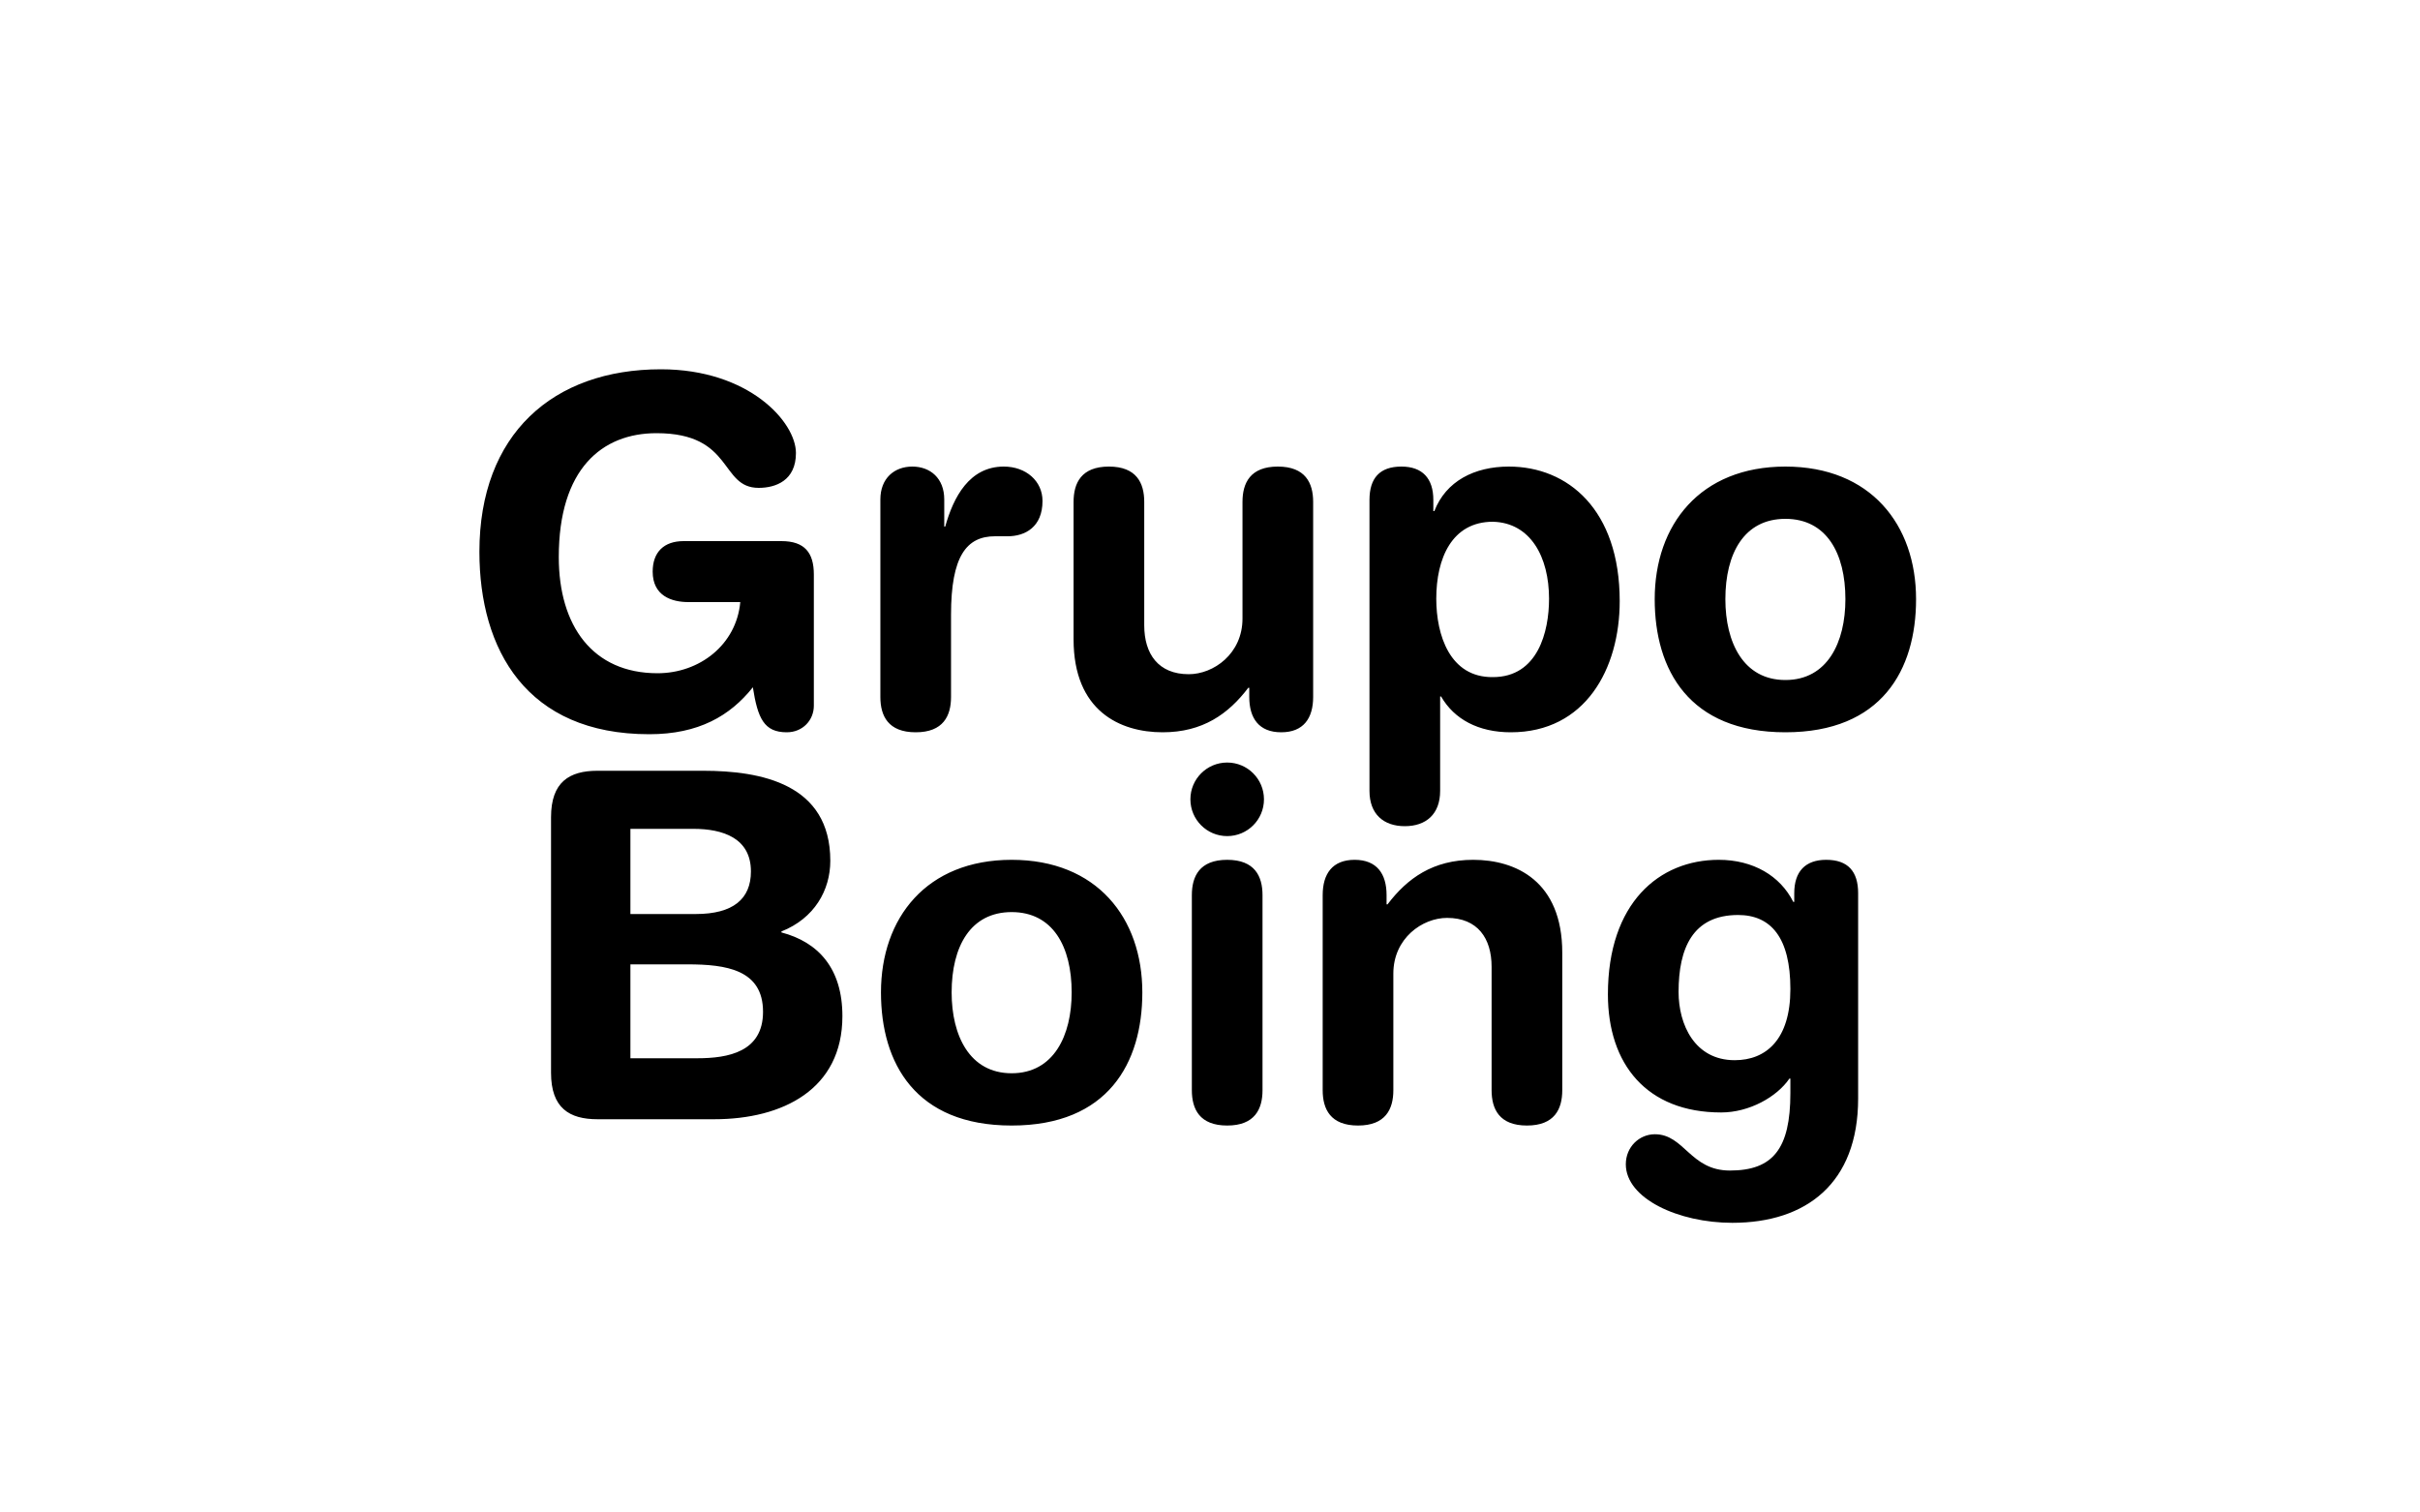 <svg width="80" height="50" viewBox="0 0 80 50" fill="none" xmlns="http://www.w3.org/2000/svg">
<path d="M26.904 18.992V23.328C26.904 23.808 26.536 24.208 26.008 24.208C25.256 24.208 25.048 23.744 24.888 22.72C24.136 23.664 23.096 24.272 21.464 24.272C17.4 24.272 15.848 21.472 15.848 18.24C15.848 14.352 18.28 12.208 21.848 12.208C24.76 12.208 26.312 13.952 26.312 14.976C26.312 15.888 25.64 16.128 25.08 16.128C23.784 16.128 24.264 14.32 21.704 14.32C19.896 14.32 18.472 15.504 18.472 18.416C18.472 20.688 19.592 22.256 21.736 22.256C23.128 22.256 24.344 21.312 24.472 19.904H22.76C22.2 19.904 21.576 19.696 21.576 18.896C21.576 18.256 21.944 17.888 22.6 17.888H25.832C26.6 17.888 26.904 18.272 26.904 18.992ZM29.103 23.04V16.512C29.103 15.808 29.567 15.424 30.159 15.424C30.751 15.424 31.215 15.808 31.215 16.512V17.408H31.247C31.519 16.432 32.047 15.424 33.183 15.424C33.919 15.424 34.463 15.904 34.463 16.56C34.463 17.424 33.887 17.728 33.311 17.728H32.895C31.951 17.728 31.439 18.384 31.439 20.32V23.04C31.439 23.664 31.183 24.208 30.271 24.208C29.359 24.208 29.103 23.664 29.103 23.04ZM43.41 16.592V23.04C43.41 23.744 43.09 24.208 42.354 24.208C41.618 24.208 41.298 23.744 41.298 23.04V22.736H41.266C40.61 23.6 39.762 24.208 38.434 24.208C37.026 24.208 35.49 23.504 35.49 21.136V16.592C35.49 15.968 35.746 15.424 36.658 15.424C37.57 15.424 37.826 15.968 37.826 16.592V20.672C37.826 21.616 38.29 22.288 39.298 22.288C40.114 22.288 41.074 21.616 41.074 20.448V16.592C41.074 15.968 41.33 15.424 42.242 15.424C43.154 15.424 43.41 15.968 43.41 16.592ZM45.272 26.144V16.528C45.272 15.808 45.608 15.424 46.328 15.424C47.016 15.424 47.383 15.808 47.383 16.528V16.896H47.416C47.8 15.904 48.743 15.424 49.88 15.424C51.831 15.424 53.544 16.848 53.544 19.872C53.544 22.112 52.407 24.208 49.944 24.208C48.871 24.208 48.072 23.776 47.639 23.024H47.608V26.144C47.608 26.912 47.144 27.312 46.44 27.312C45.736 27.312 45.272 26.912 45.272 26.144ZM51.208 19.792C51.208 18.416 50.599 17.28 49.352 17.248C47.992 17.248 47.48 18.464 47.48 19.792C47.48 20.992 47.928 22.4 49.352 22.384C50.84 22.384 51.208 20.88 51.208 19.792ZM57.037 19.808C57.037 21.232 57.629 22.48 59.021 22.48C60.413 22.48 61.005 21.232 61.005 19.808C61.005 18.288 60.381 17.152 59.021 17.152C57.661 17.152 57.037 18.288 57.037 19.808ZM54.701 19.808C54.701 17.344 56.205 15.424 59.021 15.424C61.837 15.424 63.341 17.344 63.341 19.808C63.341 22.144 62.205 24.208 59.021 24.208C55.837 24.208 54.701 22.144 54.701 19.808Z" fill="black"/>
<path d="M18.216 35.464V27.016C18.216 25.848 18.824 25.48 19.752 25.48H23.24C25.16 25.48 27.448 25.912 27.448 28.456C27.448 29.432 26.92 30.36 25.832 30.792V30.824C27.048 31.144 27.848 32.008 27.848 33.592C27.848 36.008 25.88 37 23.608 37H19.752C18.824 37 18.216 36.632 18.216 35.464ZM20.84 31.88V34.984H23.048C24.072 34.984 25.224 34.776 25.224 33.448C25.224 32.056 24.008 31.88 22.728 31.88H20.84ZM20.84 27.4V30.216H23C24.232 30.216 24.824 29.72 24.824 28.808C24.824 27.704 23.896 27.4 22.92 27.4H20.84ZM31.459 32.808C31.459 34.232 32.051 35.48 33.443 35.48C34.835 35.48 35.427 34.232 35.427 32.808C35.427 31.288 34.803 30.152 33.443 30.152C32.083 30.152 31.459 31.288 31.459 32.808ZM29.123 32.808C29.123 30.344 30.627 28.424 33.443 28.424C36.259 28.424 37.763 30.344 37.763 32.808C37.763 35.144 36.627 37.208 33.443 37.208C30.259 37.208 29.123 35.144 29.123 32.808ZM39.4 36.04V29.592C39.4 28.968 39.656 28.424 40.568 28.424C41.48 28.424 41.736 28.968 41.736 29.592V36.04C41.736 36.664 41.48 37.208 40.568 37.208C39.656 37.208 39.4 36.664 39.4 36.04ZM39.352 26.424C39.352 25.752 39.896 25.208 40.568 25.208C41.24 25.208 41.784 25.752 41.784 26.424C41.784 27.096 41.24 27.64 40.568 27.64C39.896 27.64 39.352 27.096 39.352 26.424ZM43.725 36.04V29.592C43.725 28.888 44.045 28.424 44.781 28.424C45.517 28.424 45.837 28.888 45.837 29.592V29.896H45.869C46.525 29.032 47.373 28.424 48.701 28.424C50.109 28.424 51.645 29.128 51.645 31.496V36.04C51.645 36.664 51.389 37.208 50.477 37.208C49.565 37.208 49.309 36.664 49.309 36.04V31.96C49.309 31.016 48.845 30.344 47.837 30.344C47.021 30.344 46.061 31.016 46.061 32.184V36.04C46.061 36.664 45.805 37.208 44.893 37.208C43.981 37.208 43.725 36.664 43.725 36.04ZM55.49 32.792C55.49 33.864 56.018 35.048 57.346 35.048C58.386 35.048 59.186 34.36 59.186 32.696C59.186 31 58.546 30.248 57.458 30.248C55.954 30.248 55.49 31.352 55.49 32.792ZM61.426 29.528V36.312C61.426 39.128 59.698 40.424 57.266 40.424C55.49 40.424 53.746 39.624 53.746 38.488C53.746 37.912 54.194 37.496 54.706 37.496C55.682 37.496 55.874 38.696 57.186 38.696C58.61 38.696 59.186 37.976 59.186 36.136V35.656H59.154C58.738 36.264 57.826 36.776 56.898 36.776C54.434 36.776 53.154 35.176 53.154 32.872C53.154 29.848 54.85 28.424 56.818 28.424C57.954 28.424 58.85 28.952 59.282 29.816H59.314V29.528C59.314 28.808 59.682 28.424 60.37 28.424C61.09 28.424 61.426 28.808 61.426 29.528Z" fill="black"/>
</svg>

